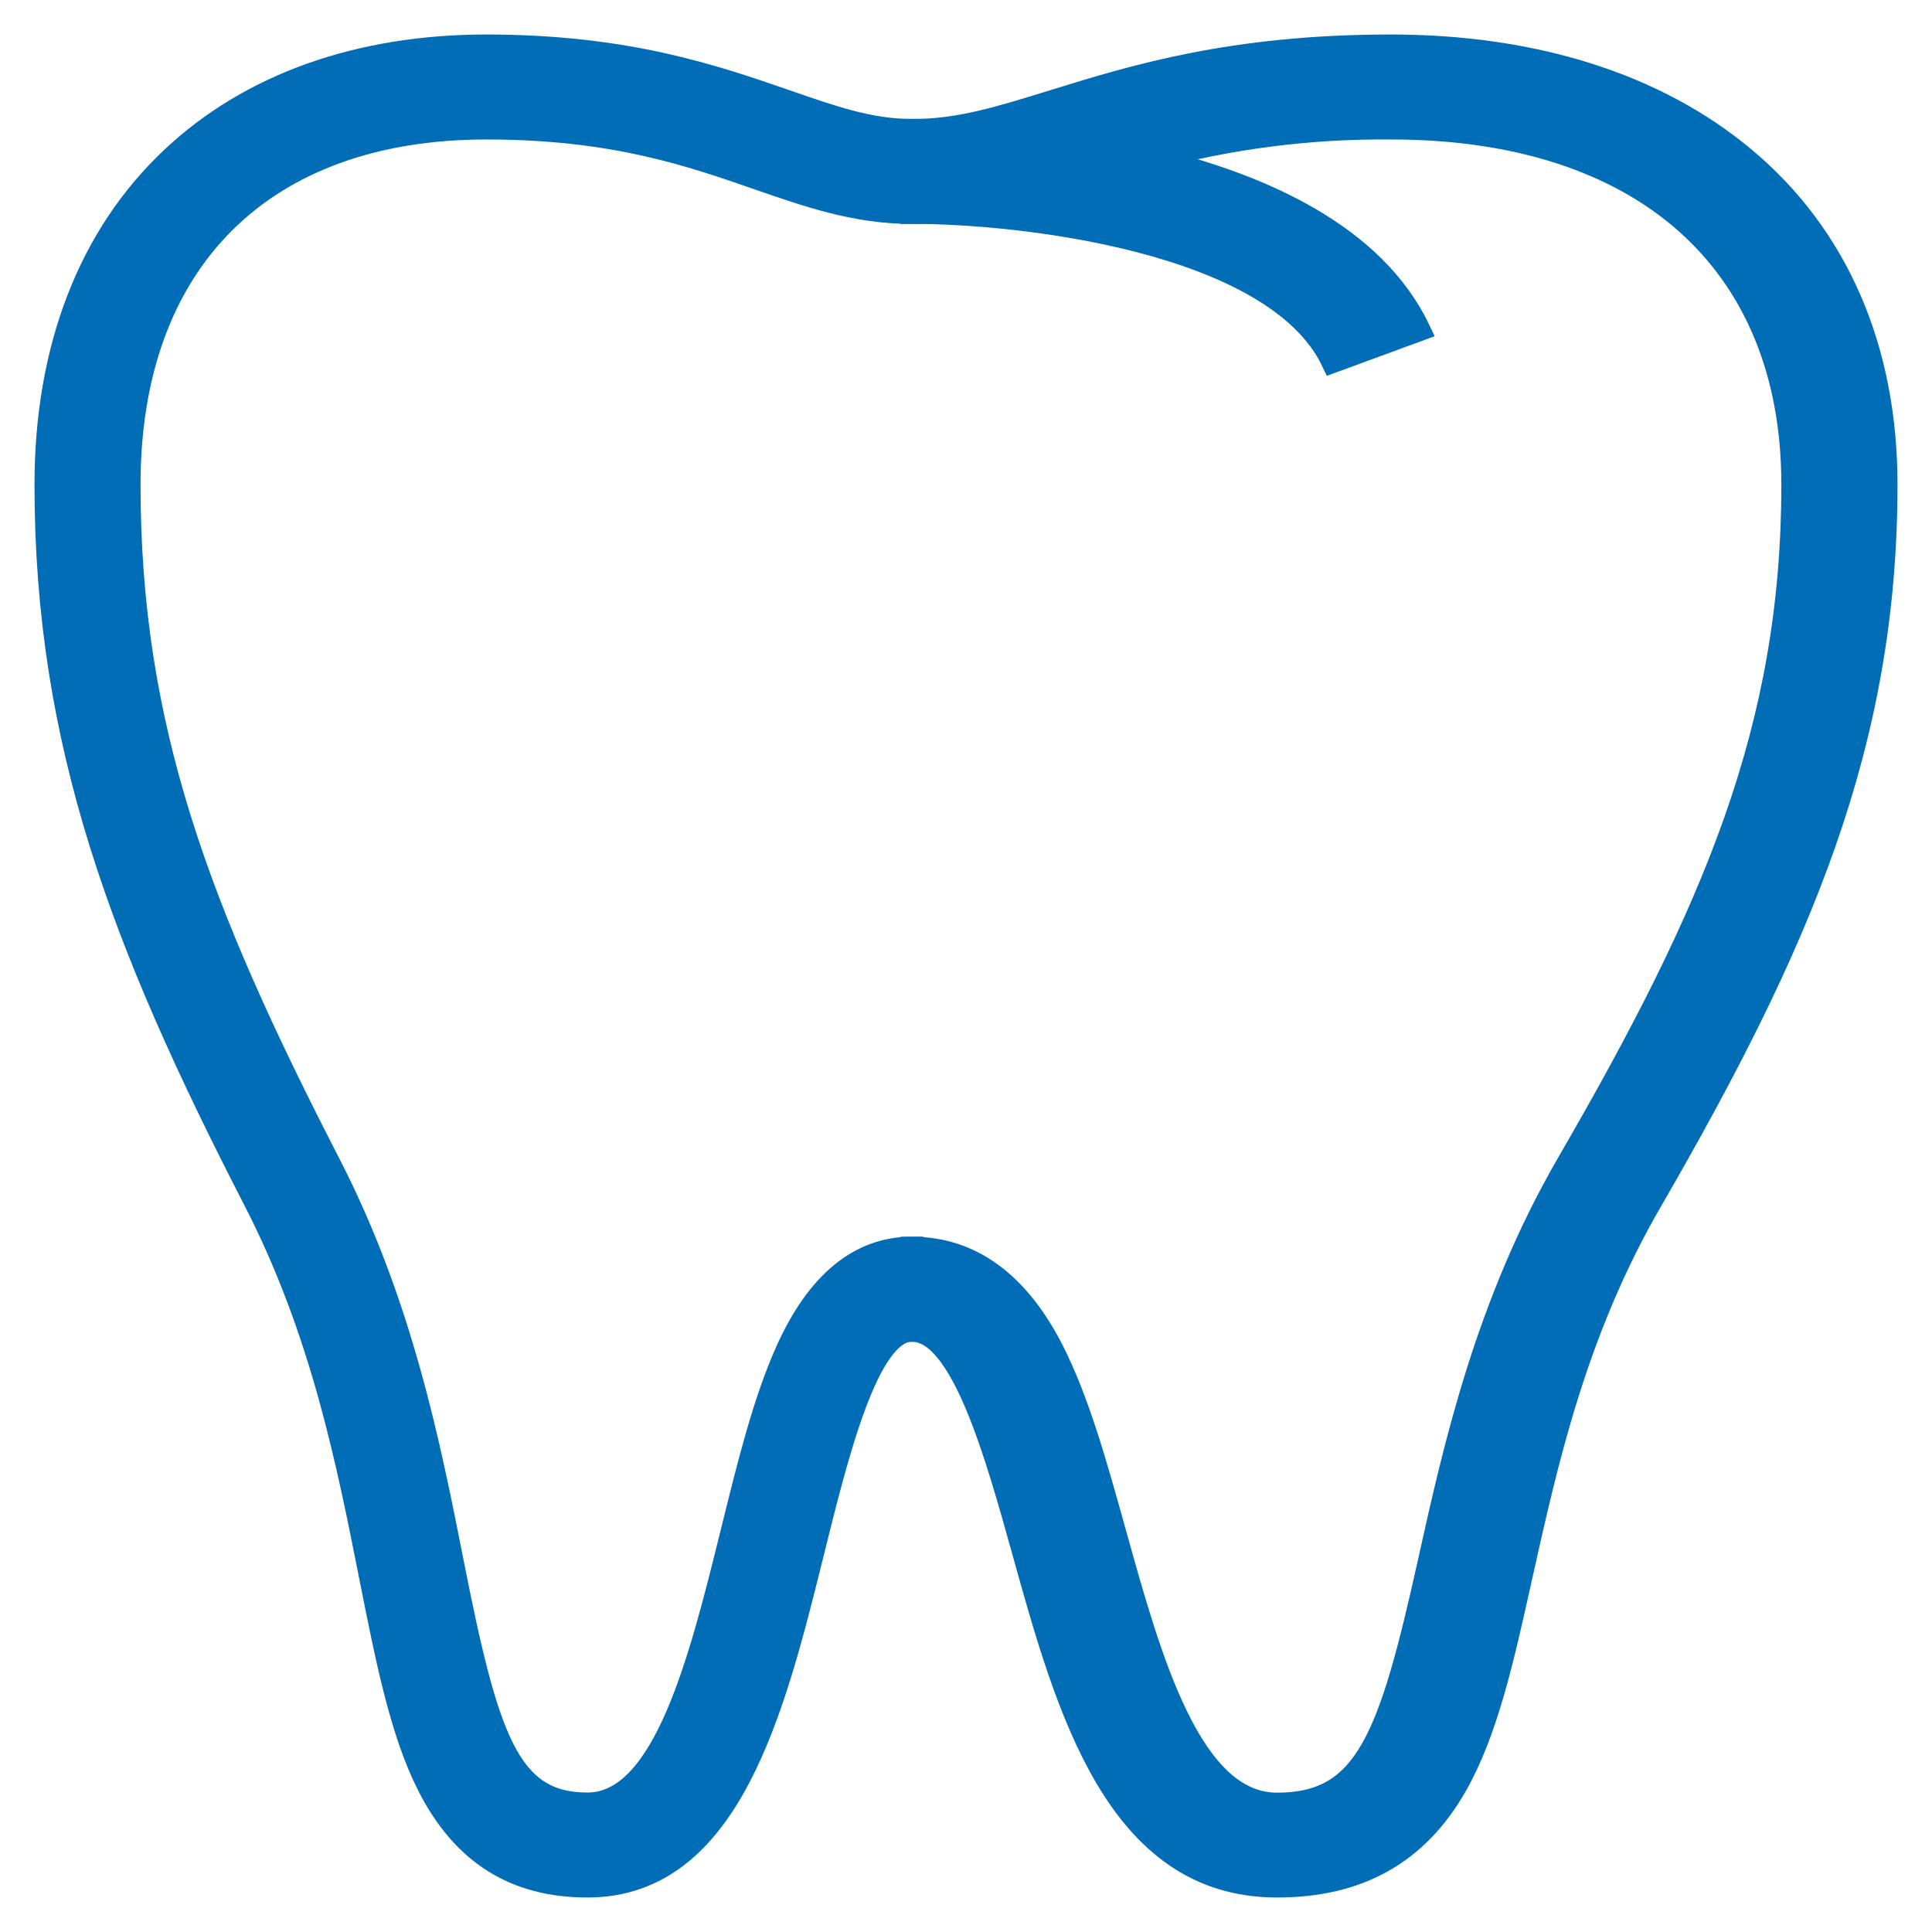 <?xml version="1.0" encoding="UTF-8"?> <svg xmlns="http://www.w3.org/2000/svg" width="42" height="42" viewBox="0 0 42 42" fill="none"><path d="M12.771 41C11.191 41 10.063 40.287 9.318 38.82C8.722 37.647 8.416 36.083 8.055 34.272C7.559 31.77 6.999 28.935 5.538 26.094C2.663 20.505 1 16.168 1 10.534C1 7.579 1.948 5.125 3.743 3.438C5.435 1.843 7.804 1 10.572 1C13.639 1 15.547 1.668 17.08 2.197C18.106 2.554 18.917 2.836 19.819 2.836V4.618C18.608 4.618 17.575 4.258 16.48 3.878C15.003 3.365 13.33 2.782 10.572 2.782C5.708 2.782 2.805 5.678 2.805 10.534C2.805 15.838 4.33 19.811 7.148 25.287C8.727 28.349 9.334 31.444 9.826 33.931C10.585 37.769 11.035 39.218 12.771 39.218C14.452 39.218 15.227 36.083 15.912 33.314C16.276 31.839 16.62 30.446 17.115 29.351C17.78 27.881 18.689 27.134 19.823 27.134V28.916C18.862 28.916 18.201 31.59 17.669 33.737C16.823 37.144 15.869 41 12.771 41Z" fill="#006DB6" stroke="#006DB6" stroke-width="0.5"></path><path d="M27.759 41C24.274 41 23.2 37.143 22.253 33.74C21.655 31.592 20.912 28.919 19.831 28.919V27.136C21.1 27.136 22.124 27.883 22.876 29.353C23.433 30.448 23.821 31.842 24.232 33.317C25.001 36.083 25.873 39.221 27.764 39.221C29.715 39.221 30.223 37.773 31.076 33.934C31.629 31.446 32.317 28.352 34.09 25.289C37.263 19.813 38.975 15.839 38.975 10.535C38.975 5.681 35.708 2.782 30.238 2.782C28.475 2.766 26.719 2.991 25.035 3.451C27.388 4.016 29.858 5.097 30.845 7.169L28.972 7.857C27.703 5.193 22.058 4.618 19.903 4.618H19.832L19.824 2.836H19.865C20.866 2.836 21.768 2.551 22.911 2.198C24.635 1.664 26.783 1 30.233 1C33.349 1 36.005 1.843 37.914 3.439C39.933 5.125 41 7.579 41 10.535C41 16.169 39.128 20.507 35.895 26.096C34.245 28.938 33.62 31.777 33.063 34.275C32.661 36.086 32.313 37.65 31.643 38.823C30.804 40.288 29.534 41 27.759 41Z" fill="#006DB6" stroke="#006DB6" stroke-width="0.5"></path></svg> 